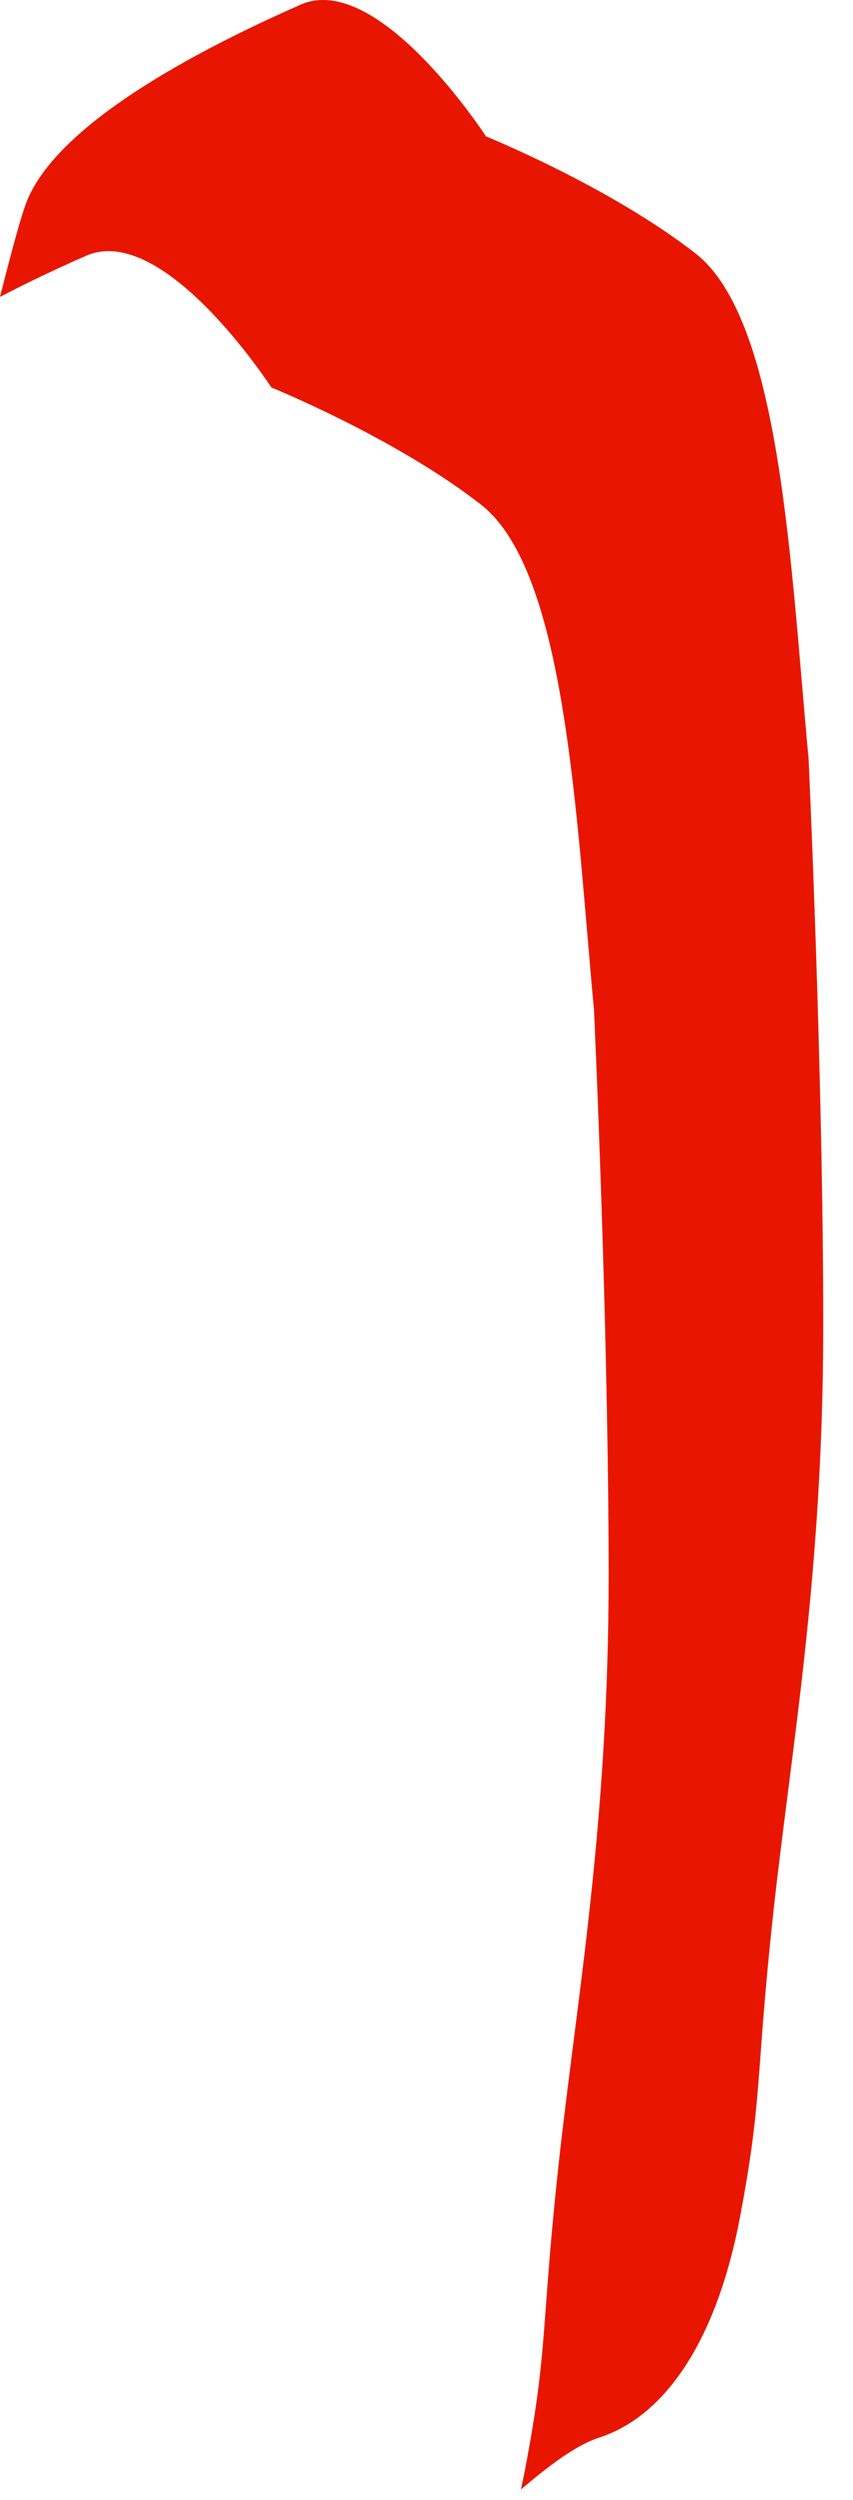 <?xml version="1.0" encoding="utf-8"?>
<svg xmlns="http://www.w3.org/2000/svg" fill="none" height="100%" overflow="visible" preserveAspectRatio="none" style="display: block;" viewBox="0 0 28 82" width="100%">
<path d="M22.83 8.312C20.016 6.119 15.953 4.473 15.953 4.473C15.953 4.473 12.418 -0.976 9.863 0.154C7.308 1.285 1.804 3.901 0.825 6.752C0.64 7.28 0.351 8.349 0 9.737C1.065 9.184 2.075 8.717 2.82 8.392C5.375 7.262 8.909 12.71 8.909 12.71C8.909 12.71 12.973 14.356 15.786 16.549C18.6 18.742 18.908 26.838 19.499 33.129C19.499 33.129 19.979 43.485 19.979 51.686C19.979 59.887 18.933 65.532 18.341 70.95C17.75 76.368 18.003 76.976 17.239 80.975C17.196 81.202 17.147 81.429 17.098 81.65C18.021 80.87 18.902 80.195 19.684 79.943C21.845 79.236 23.519 76.755 24.283 72.756C25.046 68.751 24.794 68.142 25.385 62.724C25.976 57.307 27.023 51.655 27.023 43.455C27.023 35.254 26.542 24.891 26.542 24.891C25.951 18.601 25.643 10.505 22.83 8.312Z" fill="#E81600" id="Vector"/>
</svg>